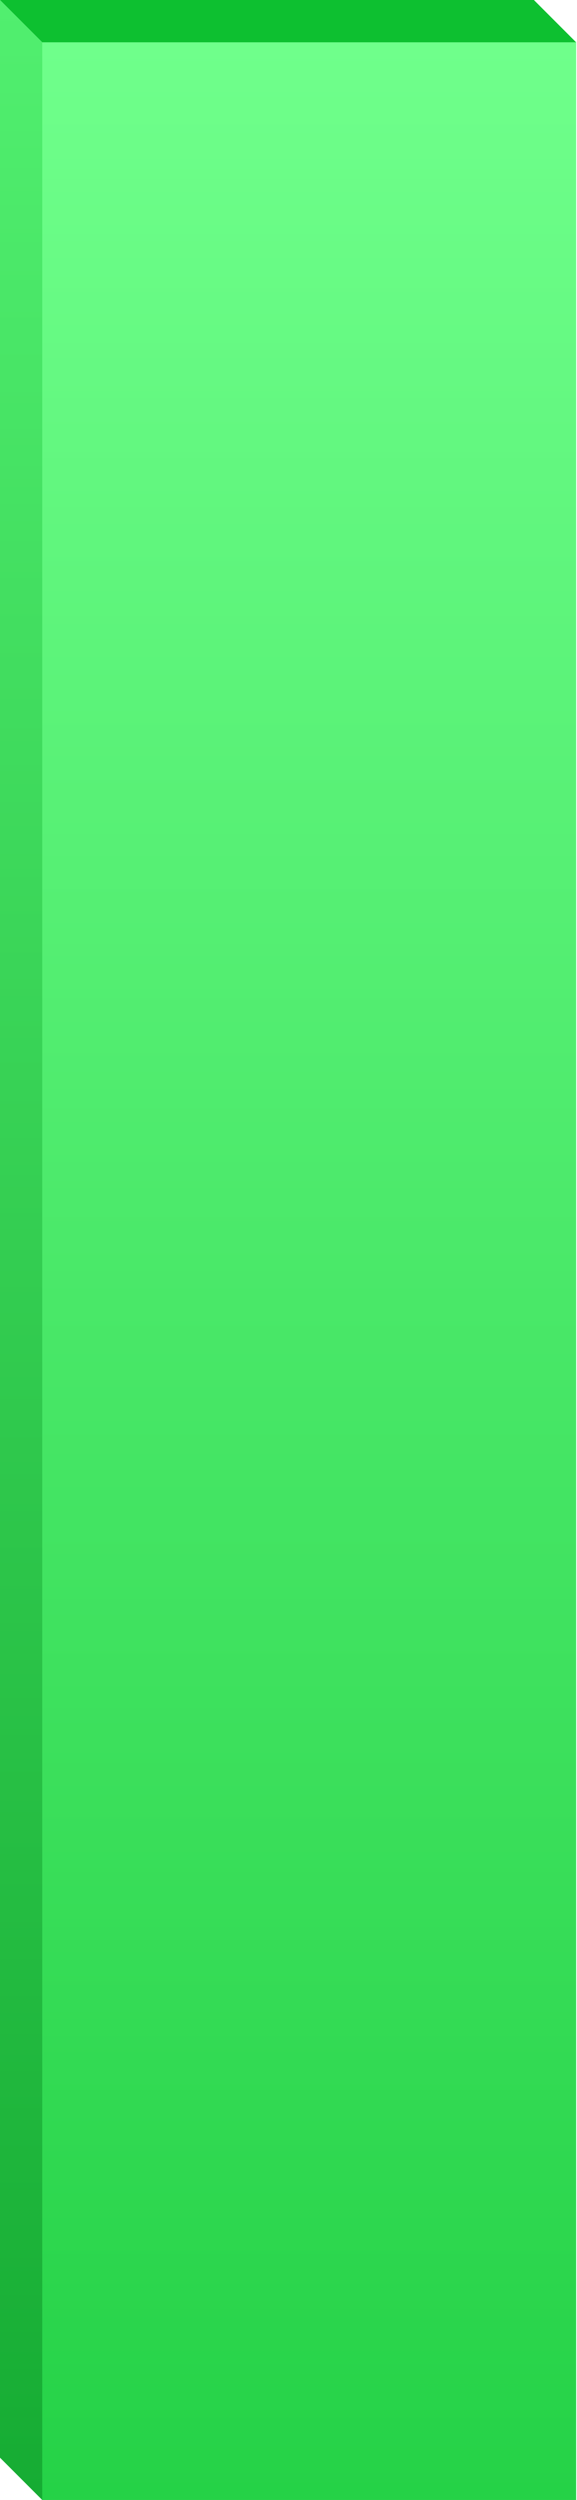 <?xml version="1.0" encoding="UTF-8"?> <svg xmlns="http://www.w3.org/2000/svg" width="407" height="1761" viewBox="0 0 407 1761" fill="none"> <rect width="94.13" height="432.726" transform="matrix(-4.001 0 0 4.001 406.385 29.801)" fill="url(#paint0_linear_698_256)"></rect> <path d="M0 0L29.802 29.802V1761L0 1731.2V0Z" fill="url(#paint1_linear_698_256)"></path> <path d="M0 0L29.802 29.802L406.385 29.802L376.583 1.6461e-05L0 0Z" fill="#0DC030"></path> <defs> <linearGradient id="paint0_linear_698_256" x1="47.065" y1="0" x2="47.065" y2="432.726" gradientUnits="userSpaceOnUse"> <stop stop-color="#6FFF8B"></stop> <stop offset="1" stop-color="#25D247"></stop> </linearGradient> <linearGradient id="paint1_linear_698_256" x1="14.901" y1="0" x2="14.901" y2="1761" gradientUnits="userSpaceOnUse"> <stop stop-color="#51EF6F"></stop> <stop offset="1" stop-color="#16AC33"></stop> </linearGradient> </defs> </svg> 